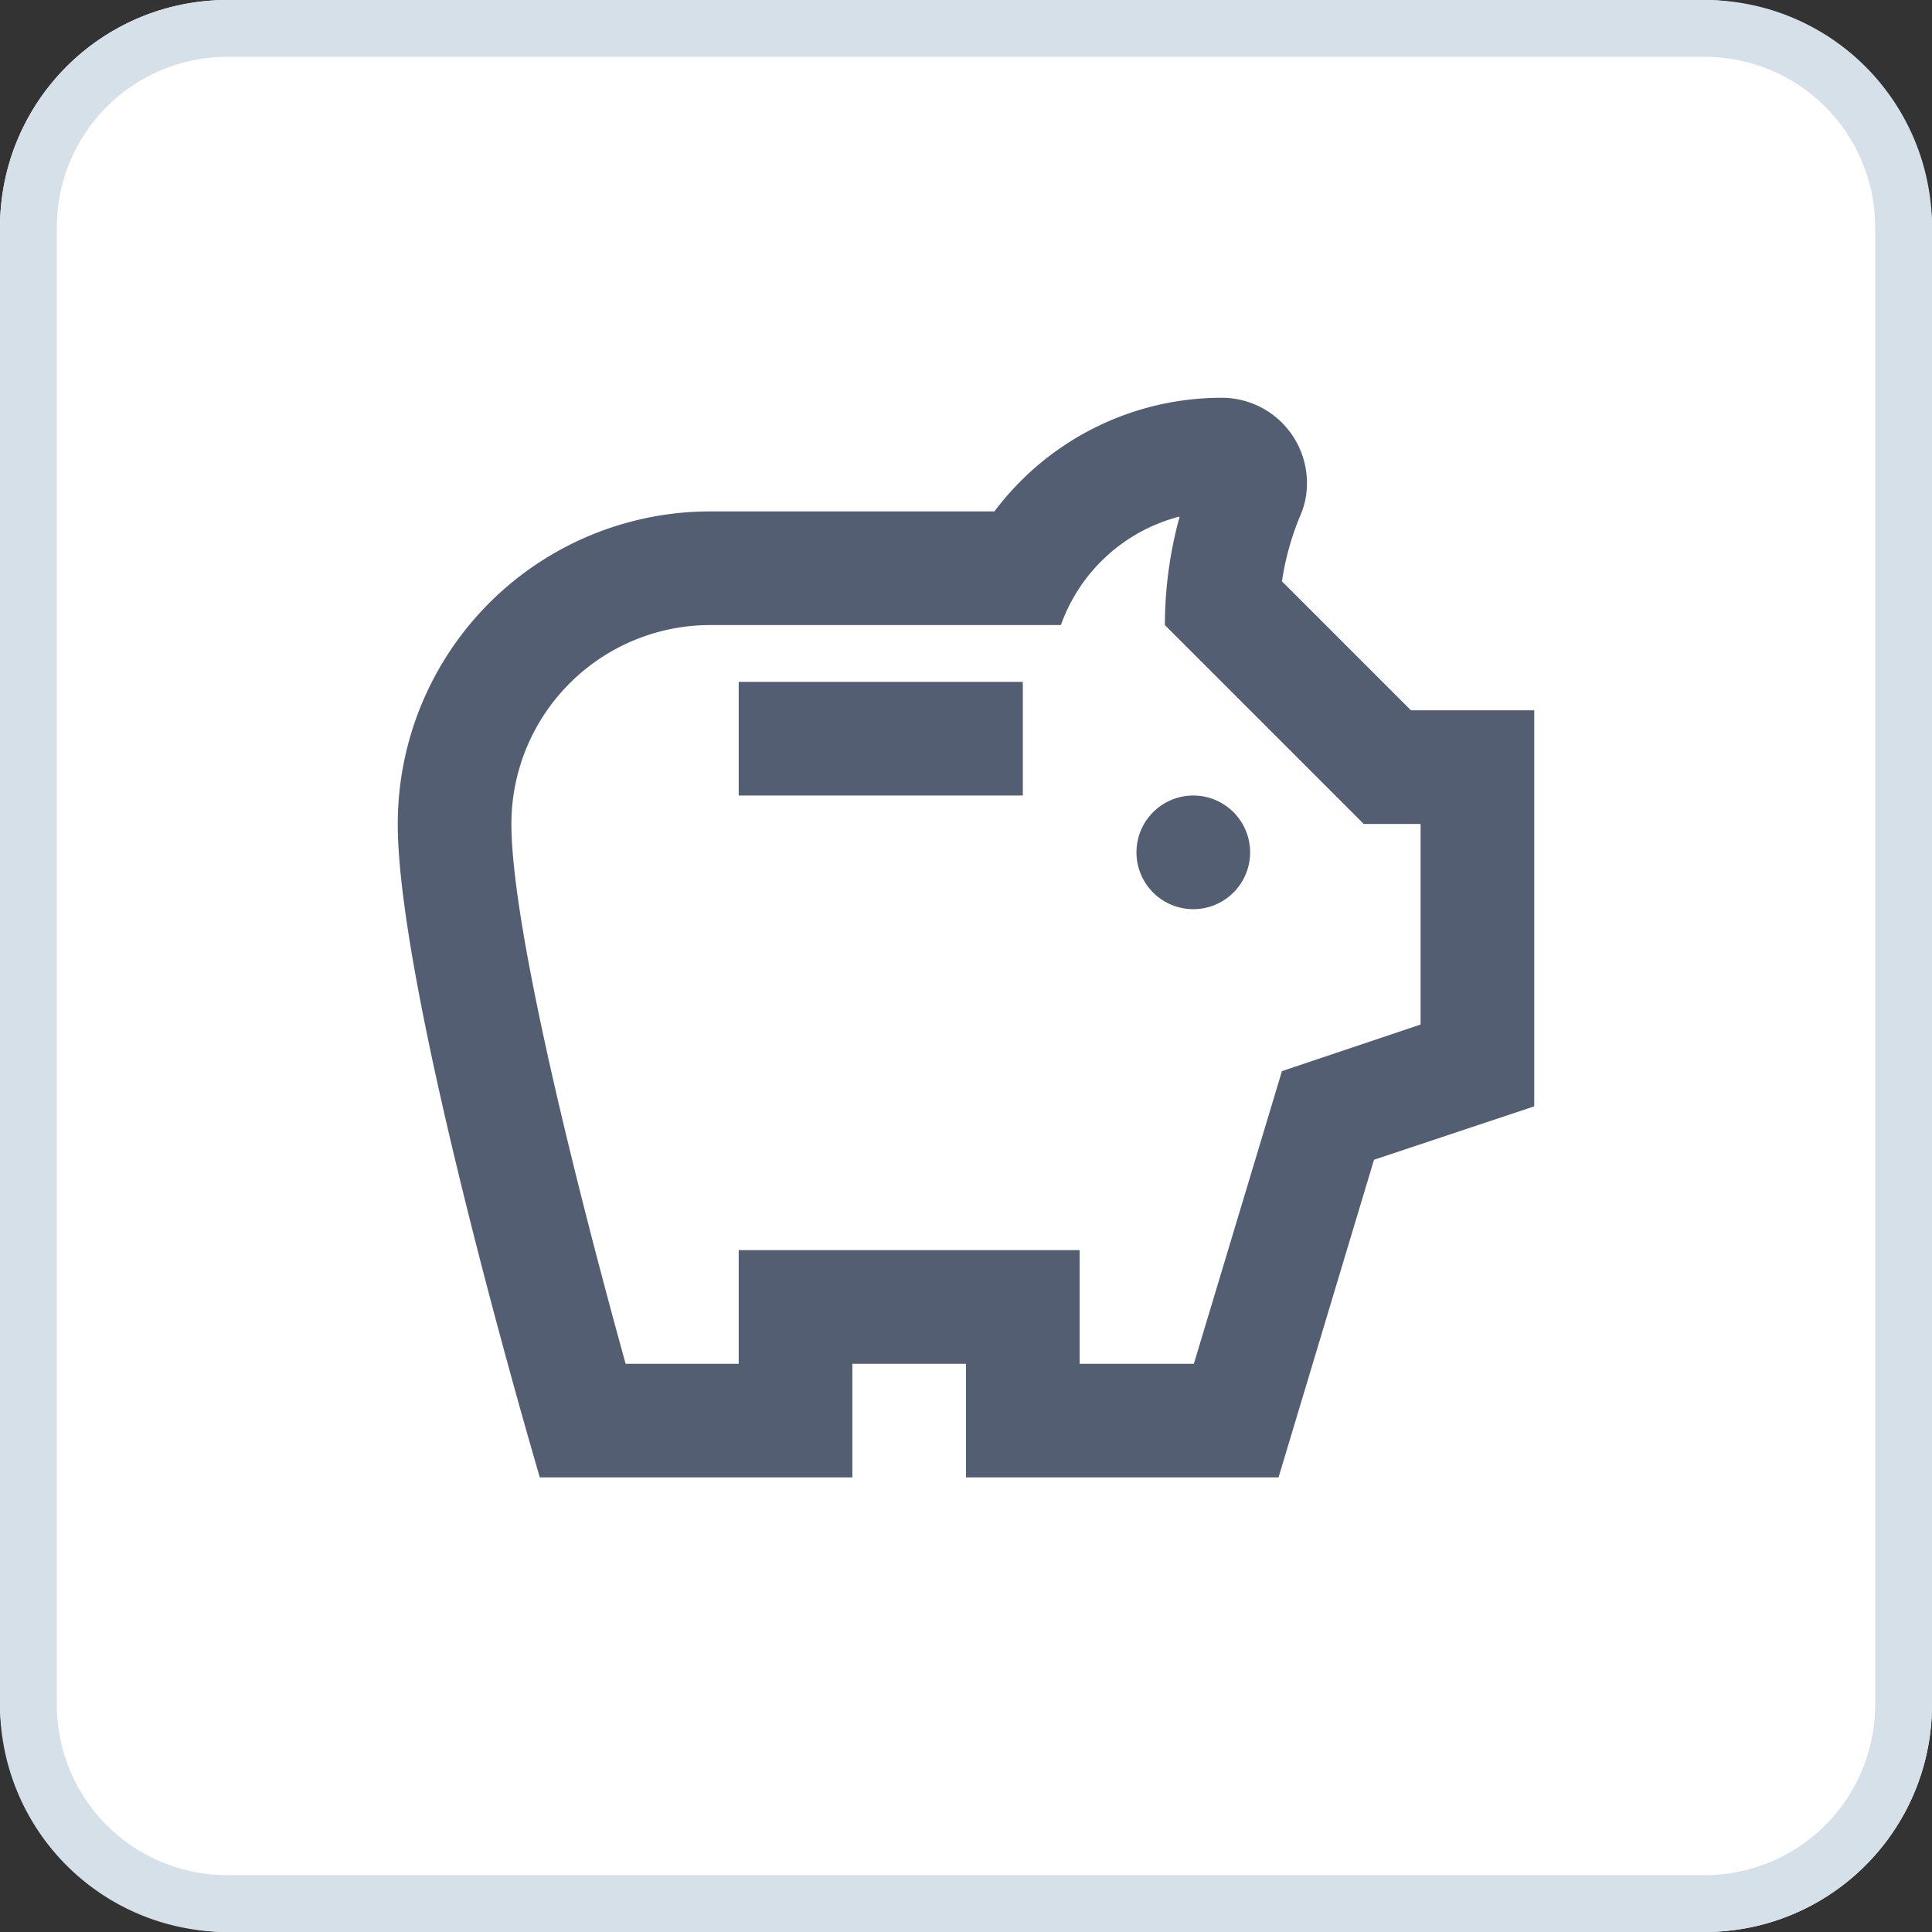 <svg xmlns="http://www.w3.org/2000/svg" width="34" height="34" viewBox="0 0 34 34"><rect x="0" y="0" width="34" height="34" fill="#333333" stroke="none"/><g transform="translate(19579 17839)"><rect width="34" height="34" rx="4" transform="translate(-19579 -17839)" fill="#fff"/><path d="M4,1A3,3,0,0,0,1,4V30a3,3,0,0,0,3,3H30a3,3,0,0,0,3-3V4a3,3,0,0,0-3-3H4M4,0H30a4,4,0,0,1,4,4V30a4,4,0,0,1-4,4H4a4,4,0,0,1-4-4V4A4,4,0,0,1,4,0Z" transform="translate(-19579 -17839)" fill="#d5e0e8"/><path d="M0,0H24V24H0Z" transform="translate(-19574 -17834)" fill="none"/><path d="M15,10a1,1,0,1,1,1,1A1,1,0,0,1,15,10ZM8,9h5V7H8ZM22,7.5v6.97l-2.82.94L17.5,21H12V19H10v2H4.5S2,12.54,2,9.5A5.5,5.5,0,0,1,7.5,4h5a5,5,0,0,1,4-2A1.5,1.5,0,0,1,18,3.5a1.4,1.4,0,0,1-.12.58,4.834,4.834,0,0,0-.32,1.15L19.83,7.5Zm-2,2H19L15.5,6a7.213,7.213,0,0,1,.26-1.91A3.016,3.016,0,0,0,13.67,6H7.5A3.5,3.5,0,0,0,4,9.5c0,1.88,1.22,6.65,2.01,9.5H8V17h6v2h2.01l1.55-5.15L20,13.03Z" transform="translate(-19574 -17834)" fill="#545e72"/></g></svg>